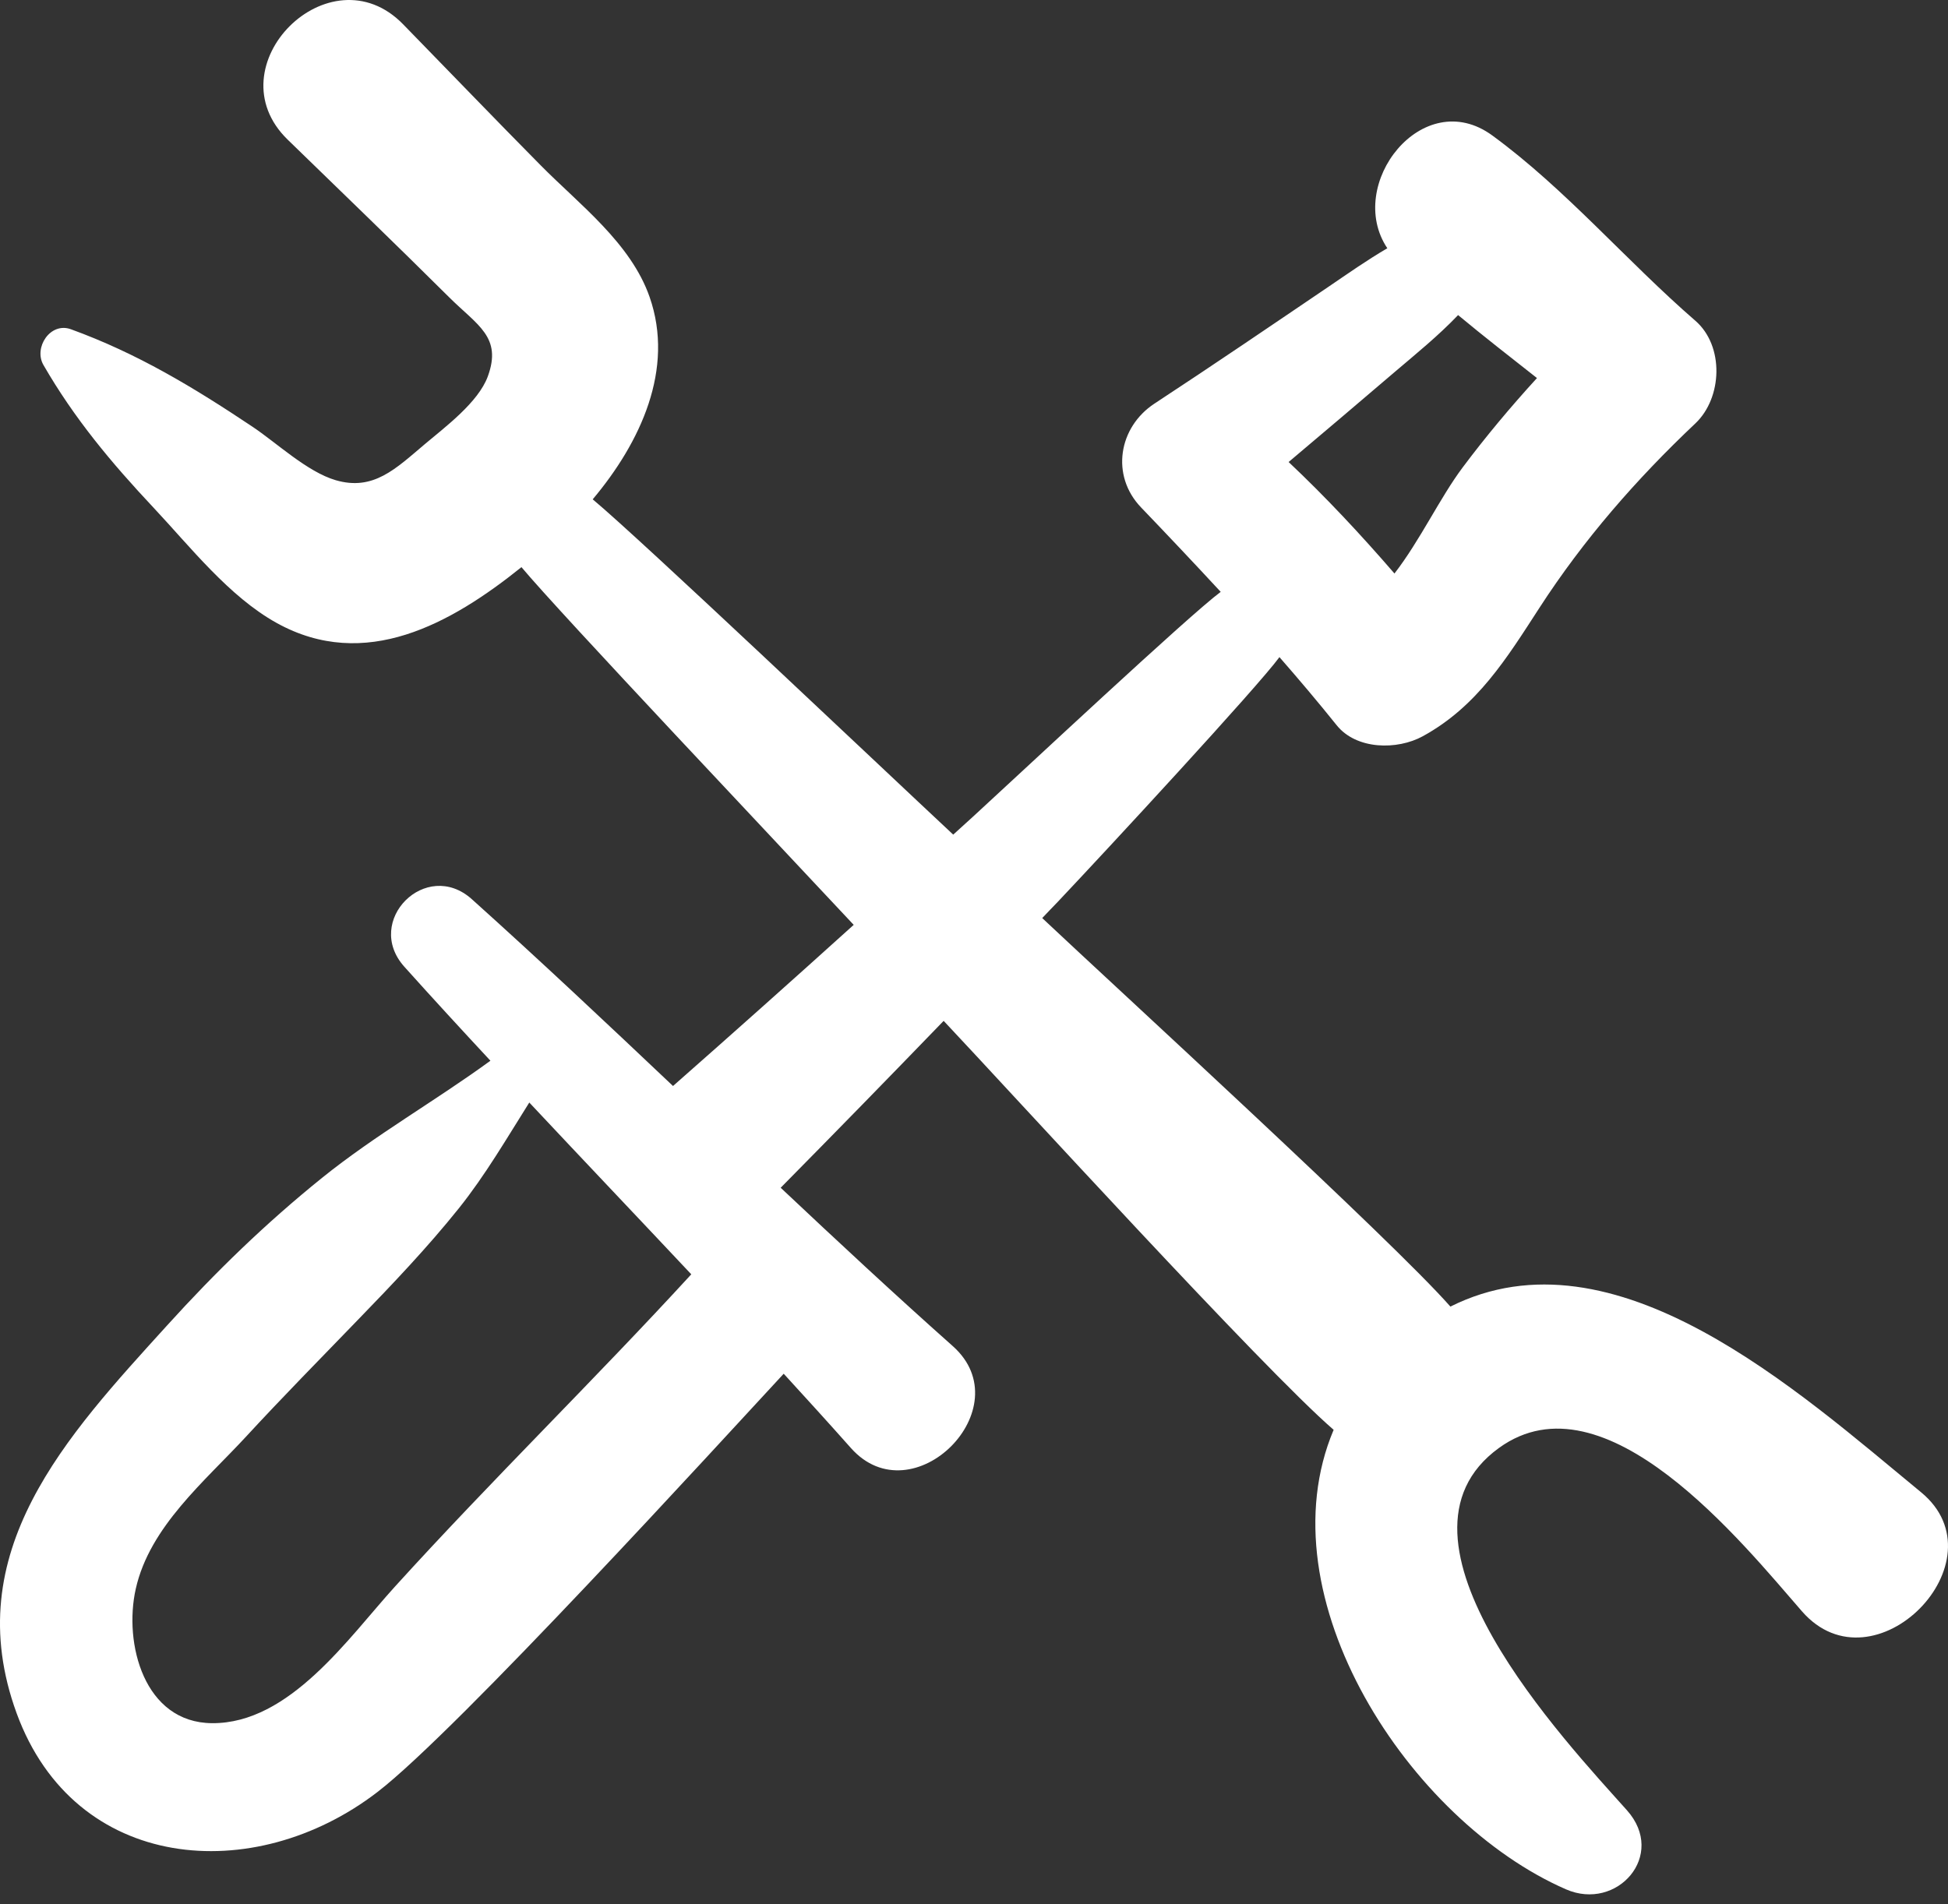 <?xml version="1.0" encoding="UTF-8"?> <svg xmlns="http://www.w3.org/2000/svg" width="45" height="44" viewBox="0 0 45 44" fill="none"><rect x="0" y="0" width="45" height="44" fill="#333333" stroke="none"/><path d="M34.627 33.455C37.074 31.682 40.258 35.659 41.626 37.229C43.291 39.14 46.306 36.062 44.377 34.478C41.541 32.145 37.301 28.287 33.505 30.189C32.183 28.679 25.765 22.804 24.076 21.212C24.196 21.084 24.319 20.959 24.44 20.832C25.575 19.631 29.034 15.892 29.556 15.183C30.005 15.697 30.447 16.219 30.876 16.754C31.332 17.326 32.278 17.334 32.867 17.011C34.124 16.322 34.803 15.215 35.563 14.042C36.585 12.464 37.8 11.072 39.164 9.783C39.789 9.192 39.835 7.994 39.164 7.411C37.573 6.032 36.169 4.37 34.473 3.13C32.865 1.954 31.064 4.264 32.048 5.736C31.577 6.011 31.13 6.326 30.715 6.608C29.37 7.52 28.027 8.434 26.669 9.325C25.839 9.87 25.652 10.987 26.359 11.724C26.979 12.37 27.592 13.019 28.199 13.675C27.465 14.22 23.694 17.752 22.477 18.869C22.325 19.009 22.171 19.146 22.02 19.284C20.293 17.671 14.812 12.471 13.692 11.537C14.797 10.222 15.588 8.526 15.006 6.861C14.57 5.614 13.385 4.726 12.492 3.822C11.425 2.743 10.373 1.648 9.313 0.562C7.617 -1.181 4.903 1.534 6.647 3.228C7.89 4.436 9.14 5.64 10.371 6.864C11.029 7.519 11.604 7.784 11.268 8.699C11.047 9.297 10.287 9.863 9.817 10.259C9.139 10.832 8.626 11.349 7.755 11.095C7.093 10.901 6.387 10.228 5.823 9.853C4.466 8.947 3.17 8.164 1.637 7.607C1.16 7.435 0.773 8.033 1.003 8.432C1.714 9.666 2.572 10.692 3.546 11.729C4.391 12.629 5.29 13.784 6.392 14.394C8.435 15.526 10.422 14.408 12.046 13.104C12.929 14.163 18.078 19.608 19.721 21.369C18.337 22.619 16.947 23.859 15.547 25.092C14.012 23.639 12.474 22.19 10.901 20.777C9.843 19.826 8.392 21.279 9.341 22.337C9.997 23.068 10.661 23.79 11.329 24.508C10.059 25.435 8.661 26.229 7.44 27.214C6.138 28.264 4.986 29.382 3.862 30.622C1.539 33.182 -0.977 35.859 0.384 39.584C1.728 43.259 5.869 43.6 8.723 41.402C10.562 39.987 16.643 33.315 18.104 31.74C18.625 32.309 19.144 32.879 19.656 33.456C21.083 35.064 23.617 32.531 22.01 31.102C20.664 29.905 19.346 28.678 18.034 27.443C19.296 26.165 20.551 24.879 21.799 23.587C23.31 25.189 29.191 31.642 30.808 33.036C29.173 36.91 32.561 42.076 36.175 43.653C37.355 44.168 38.509 42.866 37.584 41.827C36.175 40.247 31.723 35.558 34.627 33.455ZM32.236 8.58C32.705 8.181 33.229 7.756 33.683 7.28C34.278 7.775 34.896 8.255 35.505 8.735C34.9 9.397 34.325 10.083 33.784 10.806C33.261 11.506 32.806 12.484 32.213 13.251C31.436 12.352 30.63 11.488 29.768 10.675C30.594 9.979 31.416 9.28 32.236 8.58ZM9.124 36.658C8.05 37.84 6.693 39.827 4.899 39.814C3.329 39.804 2.853 37.973 3.136 36.711C3.458 35.272 4.73 34.227 5.686 33.191C6.528 32.278 7.394 31.399 8.257 30.506C9.061 29.678 9.878 28.819 10.598 27.92C11.213 27.151 11.706 26.301 12.227 25.474C13.47 26.8 14.724 28.118 15.969 29.443C13.728 31.886 11.353 34.202 9.124 36.658Z" fill="white"></path></svg> 